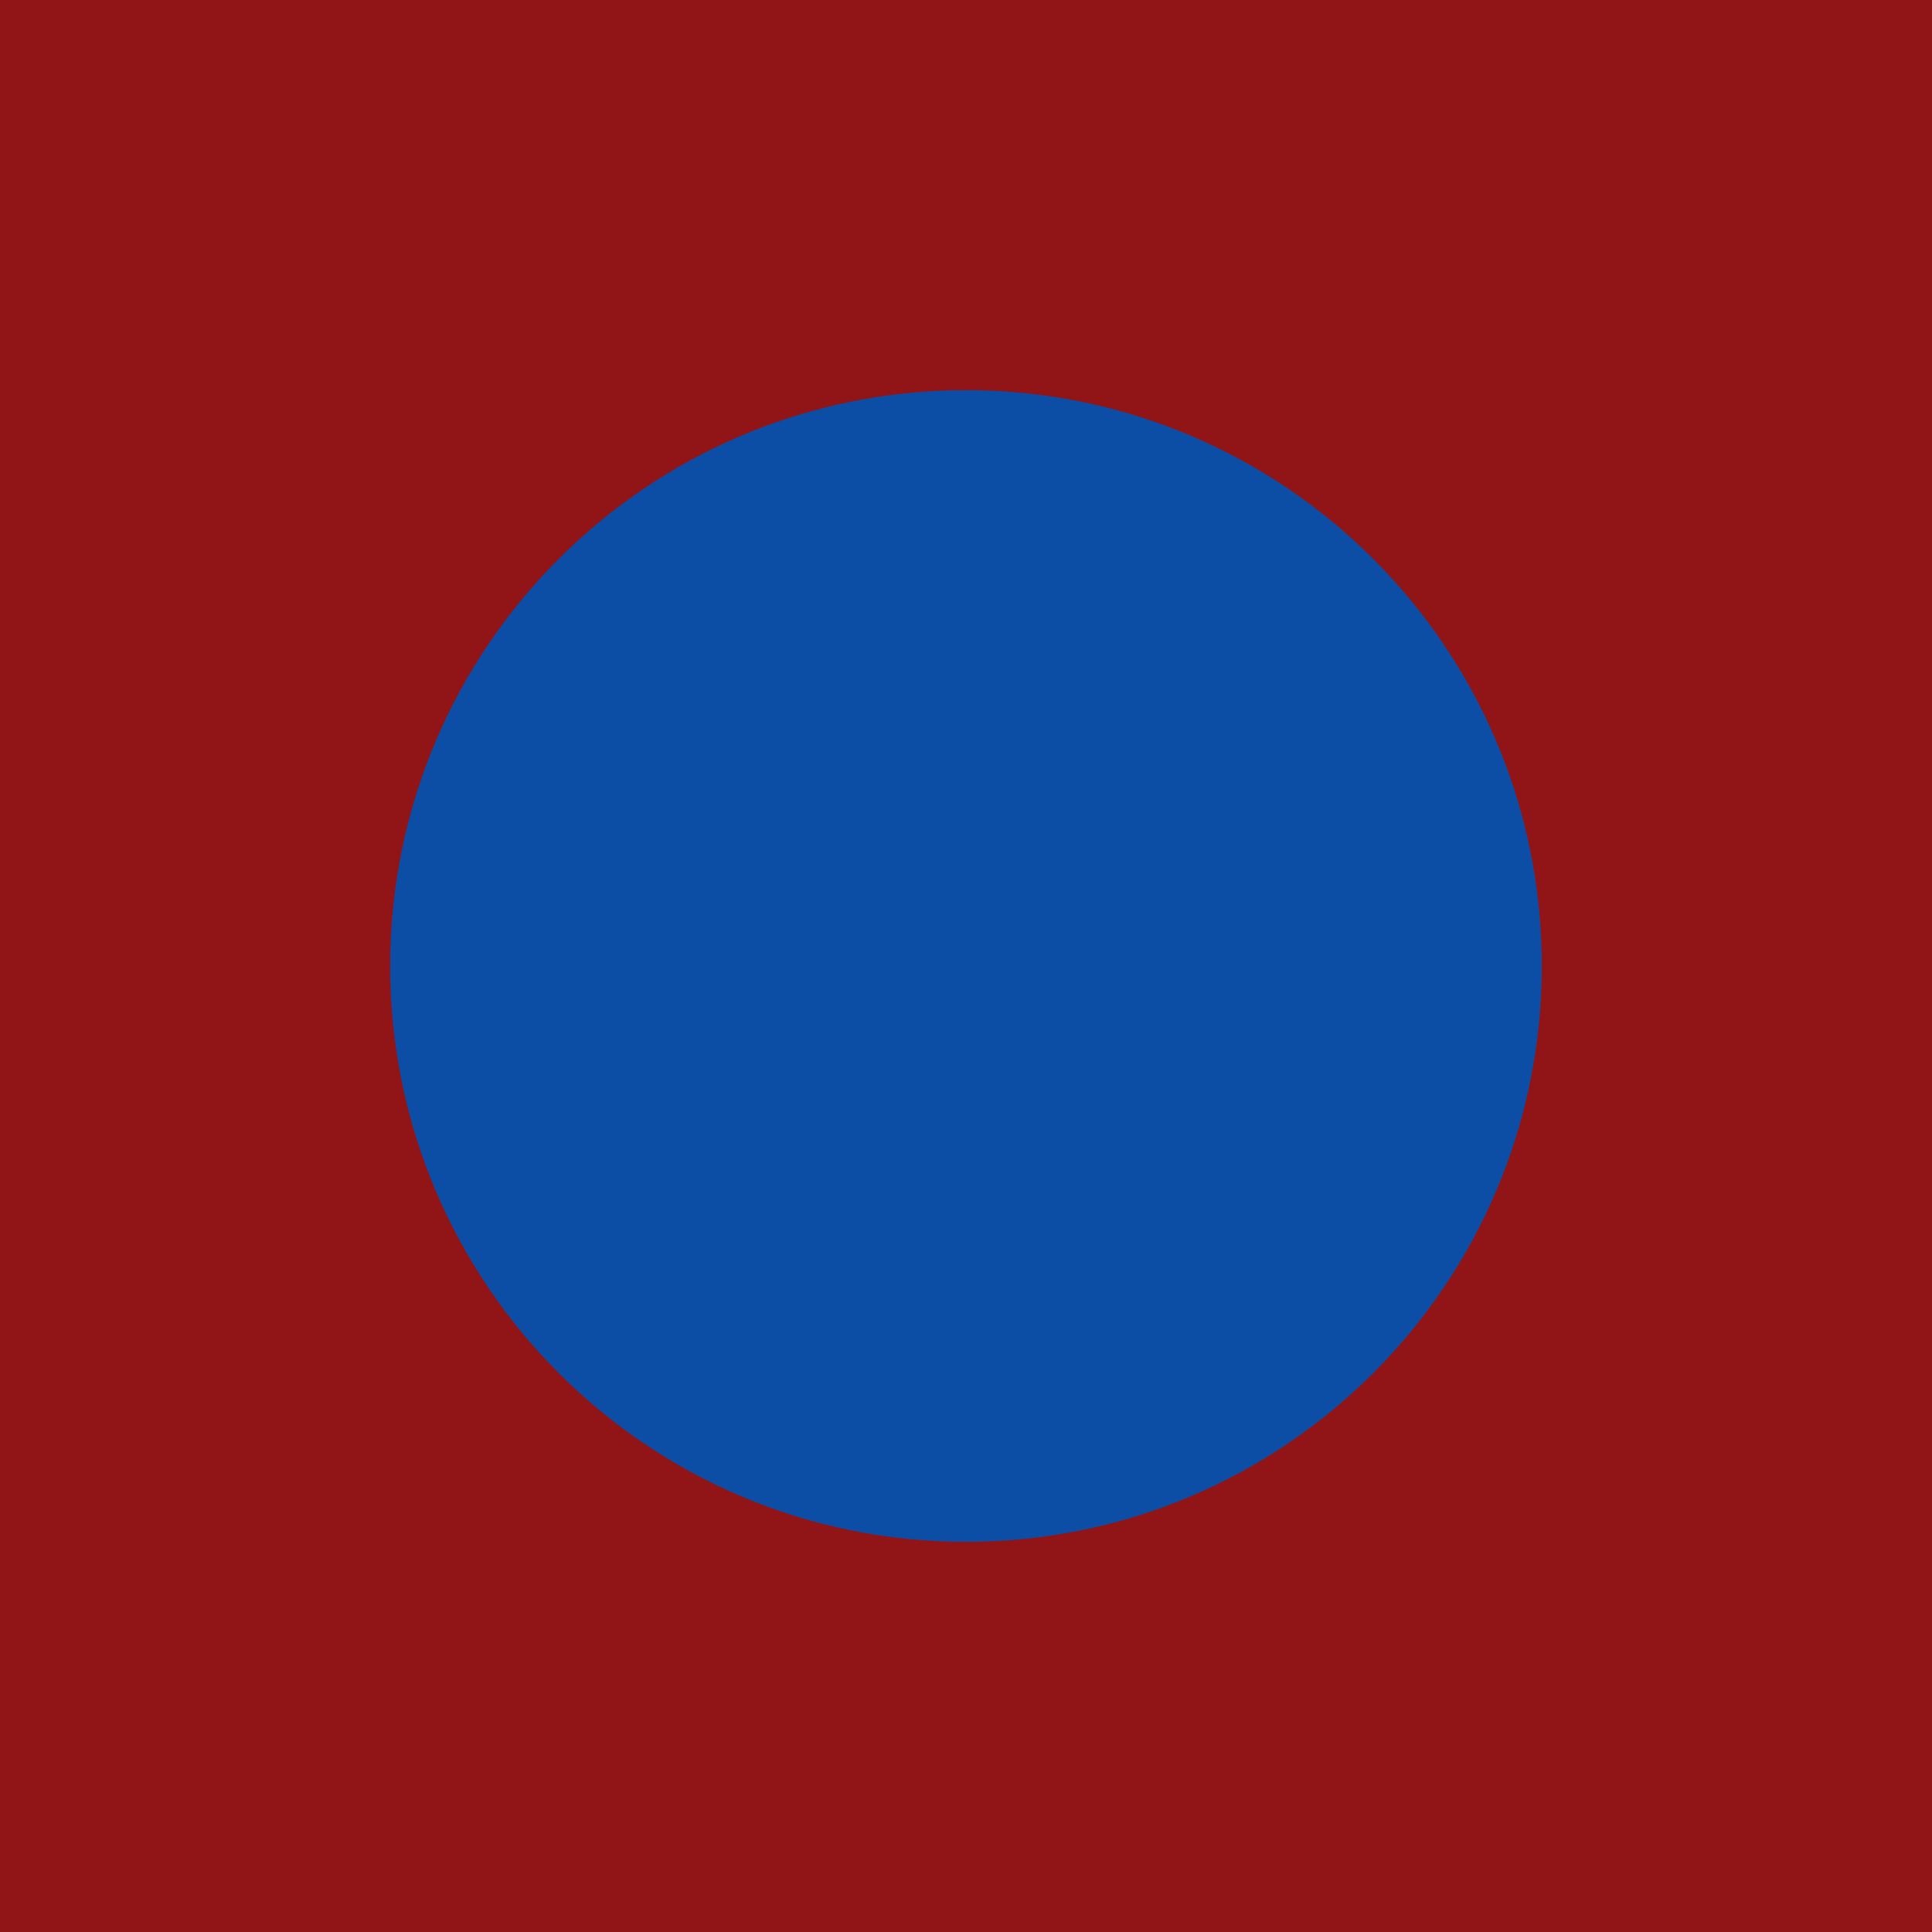 <svg xmlns="http://www.w3.org/2000/svg" xmlns:xlink="http://www.w3.org/1999/xlink" width="512" zoomAndPan="magnify" viewBox="0 0 384 384" height="512" preserveAspectRatio="xMidYMid meet" version="1.0"><defs><clipPath id="398d34f70f"><path d="M 77.551 77.551 L 306.449 77.551 L 306.449 306.449 L 77.551 306.449 Z M 77.551 77.551 " clip-rule="nonzero"/></clipPath><clipPath id="50c7dafd2e"><path d="M 192 77.551 C 128.793 77.551 77.551 128.793 77.551 192 C 77.551 255.207 128.793 306.449 192 306.449 C 255.207 306.449 306.449 255.207 306.449 192 C 306.449 128.793 255.207 77.551 192 77.551 Z M 192 77.551 " clip-rule="nonzero"/></clipPath></defs><rect x="-38.4" width="460.8" fill="#ffffff" y="-38.4" height="460.8" fill-opacity="1"/><rect x="-38.4" width="460.8" fill="#911516" y="-38.4" height="460.8" fill-opacity="1"/><g clip-path="url(#398d34f70f)"><g clip-path="url(#50c7dafd2e)"><path fill="#0c4ea6" d="M 77.551 77.551 L 306.449 77.551 L 306.449 306.449 L 77.551 306.449 Z M 77.551 77.551 " fill-opacity="1" fill-rule="nonzero"/></g></g></svg>